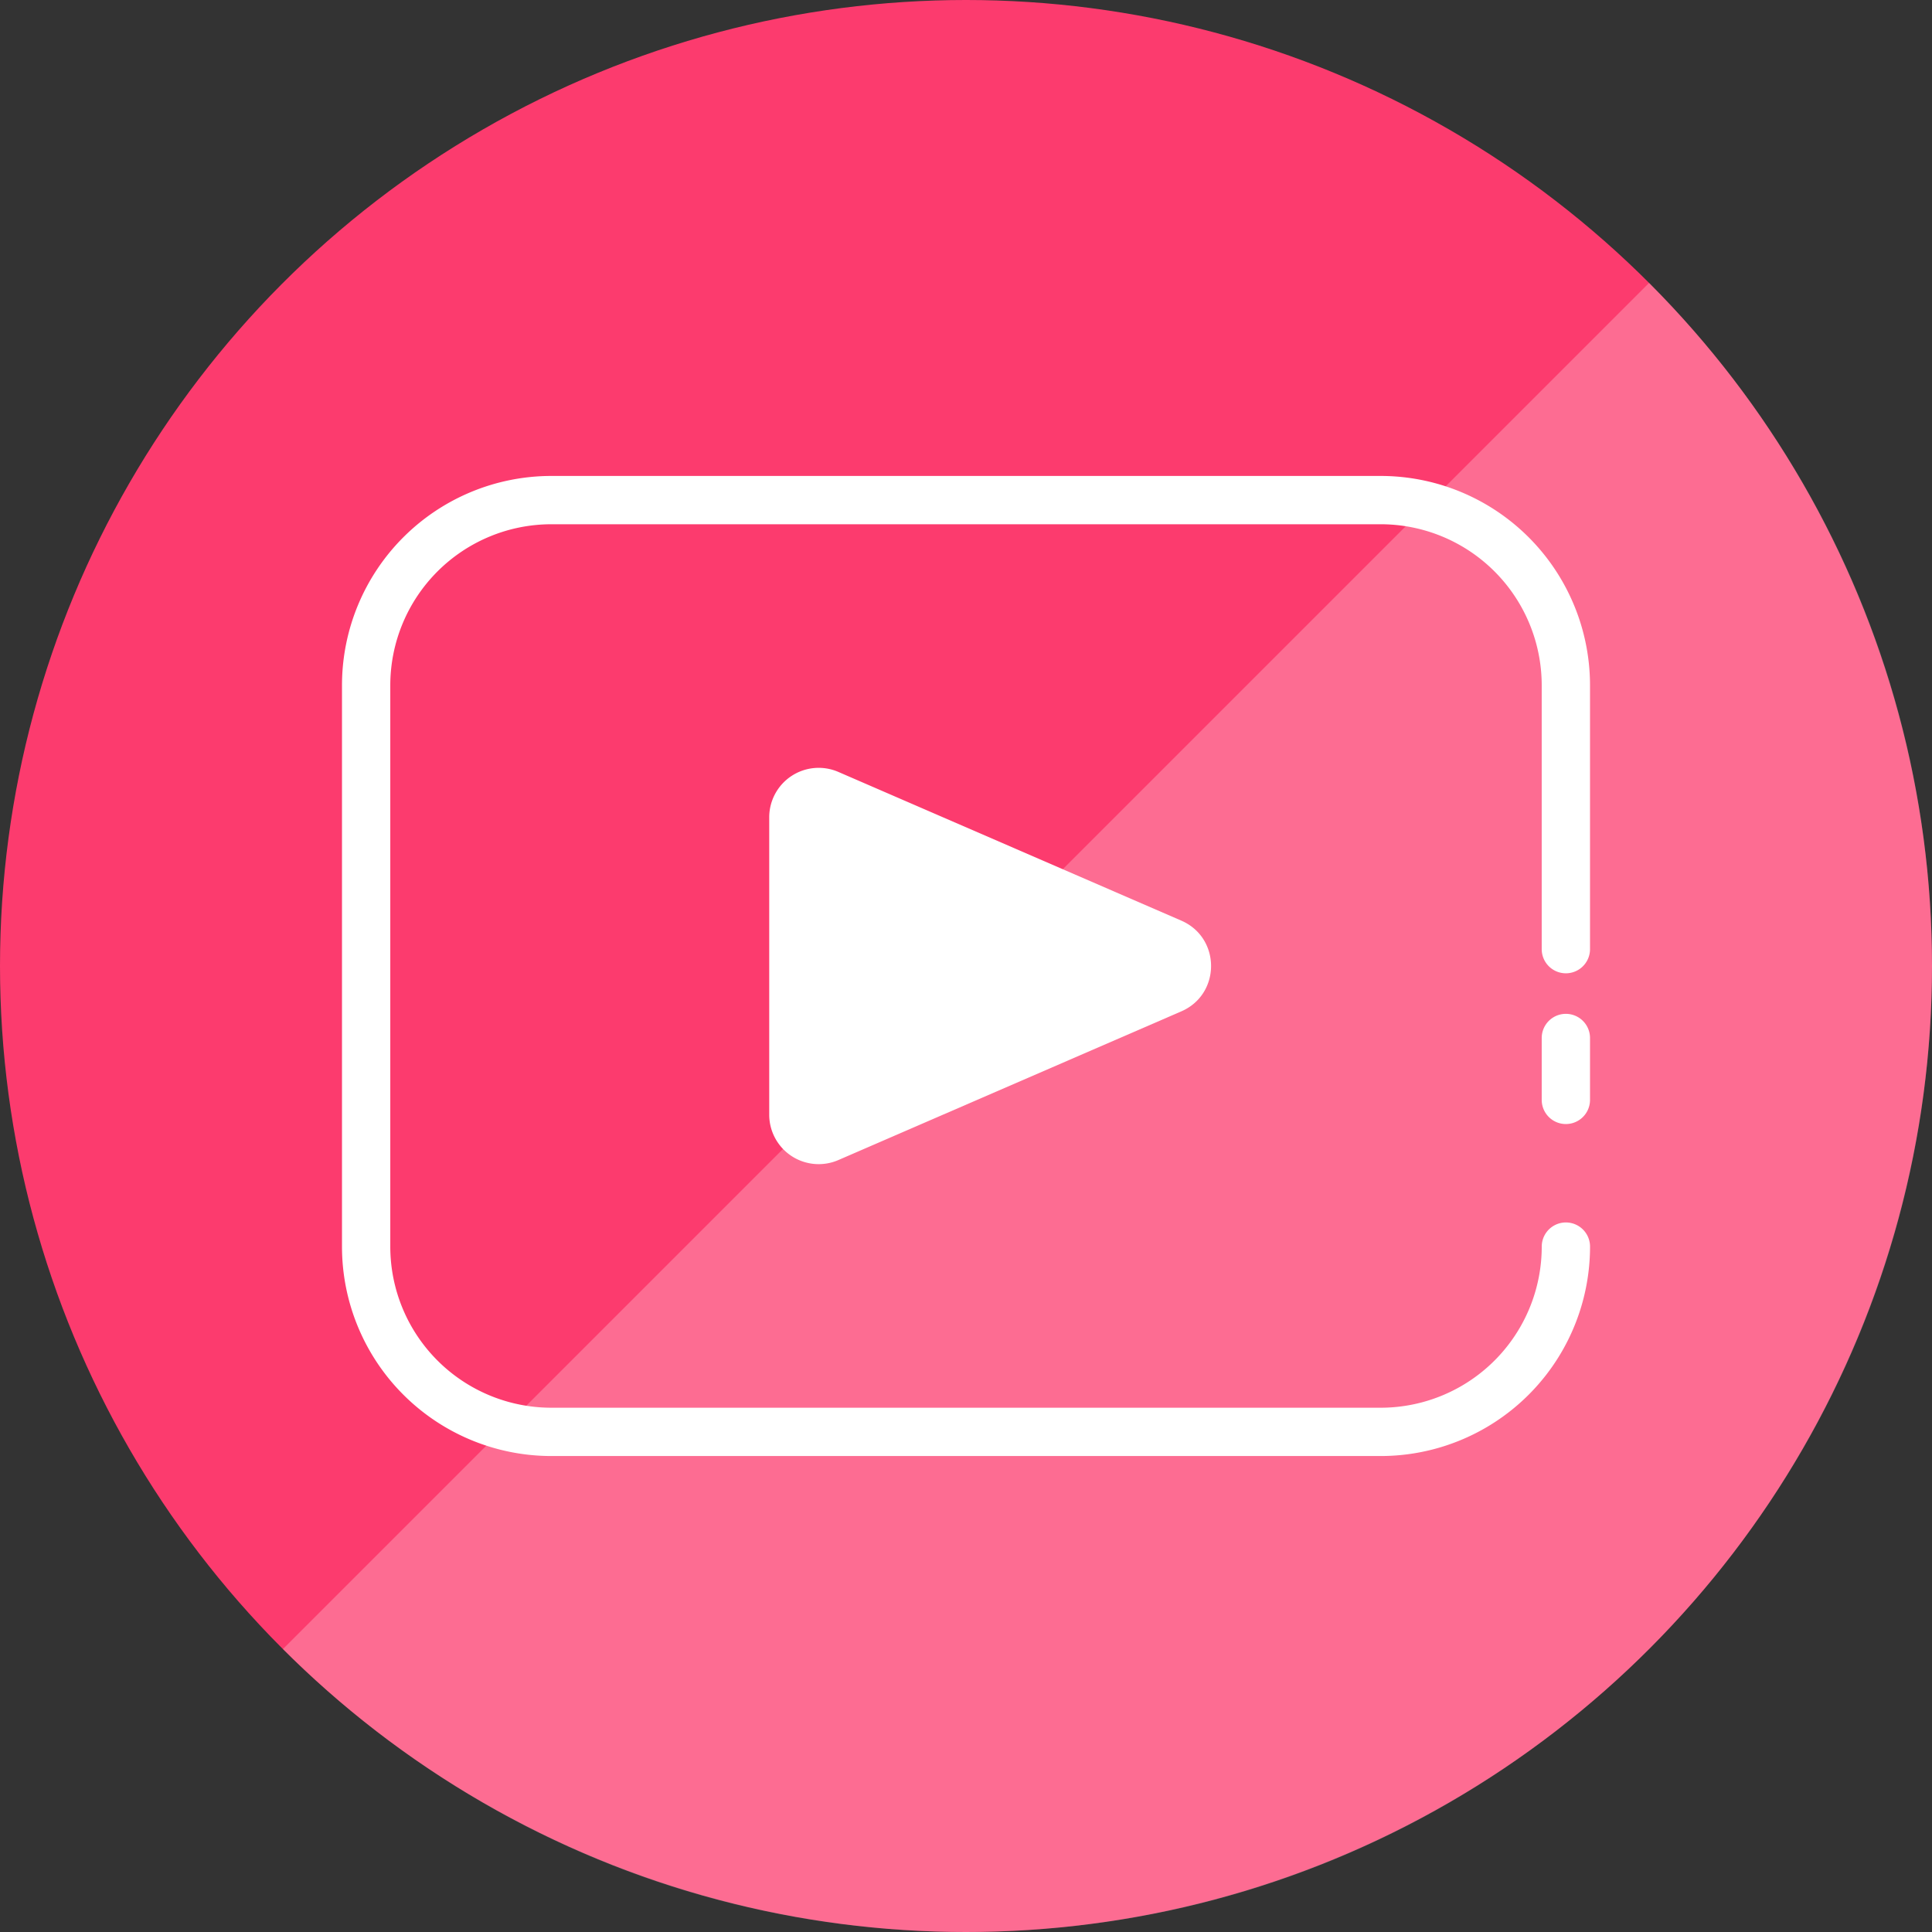 <svg xmlns="http://www.w3.org/2000/svg" viewBox="0 0 80 80" style="enable-background:new 0 0 80 80" xml:space="preserve"><rect x="0" y="0" width="80" height="80" fill="#333333" stroke="none"/><circle cx="40" cy="40" r="40" style="fill:#fc3b6e"/><path d="M68.284 11.716C75.523 18.954 80 28.954 80 40c0 22.091-17.909 40-40 40-11.046 0-21.046-4.477-28.284-11.716" style="opacity:.25;fill:#fff;enable-background:new"/><path d="M64.839 42.981v2.563m.001 6.075a7.672 7.672 0 0 1-7.673 7.672H22.833a7.672 7.672 0 0 1-7.672-7.672V28.38a7.672 7.672 0 0 1 7.672-7.672h34.334a7.672 7.672 0 0 1 7.672 7.672v10.922" style="fill:none;stroke:#fff;stroke-width:2;stroke-linecap:round;stroke-linejoin:round"/><path d="m48.915 38.121-14.2-6.157a2.048 2.048 0 0 0-2.863 1.879v12.314a2.048 2.048 0 0 0 2.862 1.879l14.2-6.157c1.645-.713 1.645-3.045 0-3.758z" style="fill:#fff"/></svg>